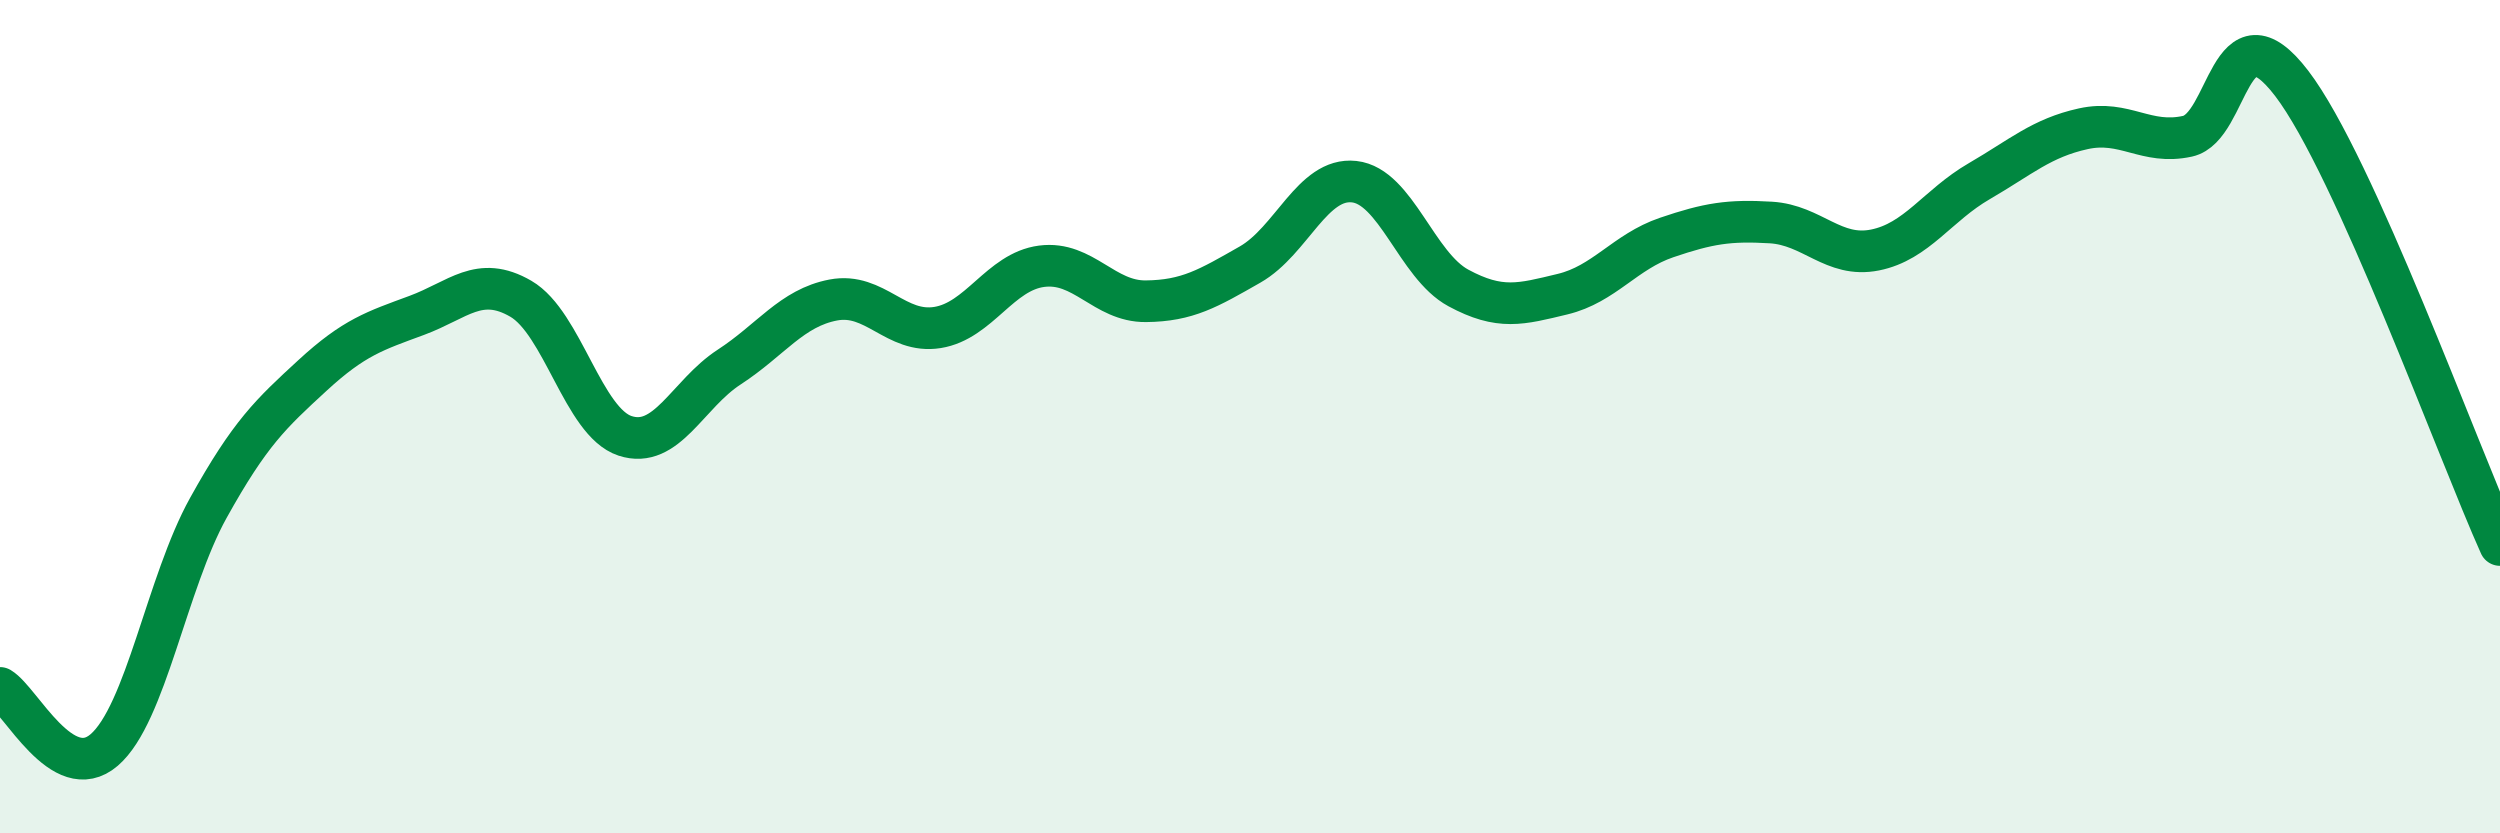 
    <svg width="60" height="20" viewBox="0 0 60 20" xmlns="http://www.w3.org/2000/svg">
      <path
        d="M 0,16.51 C 0.5,16.81 1.5,18.86 2.5,18 C 3.5,17.14 4,13.99 5,12.19 C 6,10.39 6.5,9.93 7.5,9.01 C 8.5,8.09 9,7.94 10,7.57 C 11,7.2 11.5,6.59 12.5,7.17 C 13.5,7.75 14,10.13 15,10.46 C 16,10.79 16.5,9.46 17.5,8.81 C 18.5,8.16 19,7.39 20,7.2 C 21,7.01 21.5,8.02 22.5,7.86 C 23.5,7.7 24,6.52 25,6.39 C 26,6.26 26.5,7.24 27.5,7.23 C 28.5,7.22 29,6.92 30,6.35 C 31,5.78 31.5,4.25 32.5,4.36 C 33.5,4.47 34,6.37 35,6.91 C 36,7.45 36.5,7.3 37.5,7.06 C 38.5,6.82 39,6.04 40,5.7 C 41,5.36 41.5,5.28 42.5,5.34 C 43.5,5.4 44,6.2 45,6 C 46,5.8 46.5,4.93 47.5,4.35 C 48.5,3.77 49,3.31 50,3.09 C 51,2.87 51.5,3.49 52.5,3.27 C 53.5,3.05 53.5,0.04 55,2 C 56.5,3.96 59,10.86 60,13.08L60 20L0 20Z"
        fill="#008740"
        opacity="0.1"
        stroke-linecap="round"
        stroke-linejoin="round"
      />
      <path
        d="M 0,16.51 C 0.5,16.81 1.5,18.86 2.5,18 C 3.5,17.14 4,13.99 5,12.19 C 6,10.39 6.5,9.93 7.5,9.01 C 8.5,8.09 9,7.94 10,7.57 C 11,7.2 11.5,6.59 12.5,7.17 C 13.5,7.75 14,10.13 15,10.46 C 16,10.79 16.5,9.46 17.5,8.81 C 18.5,8.16 19,7.39 20,7.2 C 21,7.01 21.5,8.02 22.5,7.86 C 23.5,7.7 24,6.52 25,6.39 C 26,6.26 26.5,7.24 27.5,7.23 C 28.5,7.22 29,6.92 30,6.35 C 31,5.78 31.5,4.25 32.5,4.36 C 33.5,4.47 34,6.37 35,6.91 C 36,7.45 36.5,7.3 37.5,7.06 C 38.5,6.82 39,6.04 40,5.7 C 41,5.36 41.5,5.28 42.5,5.34 C 43.5,5.4 44,6.2 45,6 C 46,5.8 46.5,4.93 47.5,4.35 C 48.5,3.77 49,3.31 50,3.09 C 51,2.87 51.5,3.49 52.5,3.27 C 53.5,3.05 53.5,0.04 55,2 C 56.5,3.96 59,10.86 60,13.08"
        stroke="#008740"
        stroke-width="1"
        fill="none"
        stroke-linecap="round"
        stroke-linejoin="round"
      />
    </svg>
  